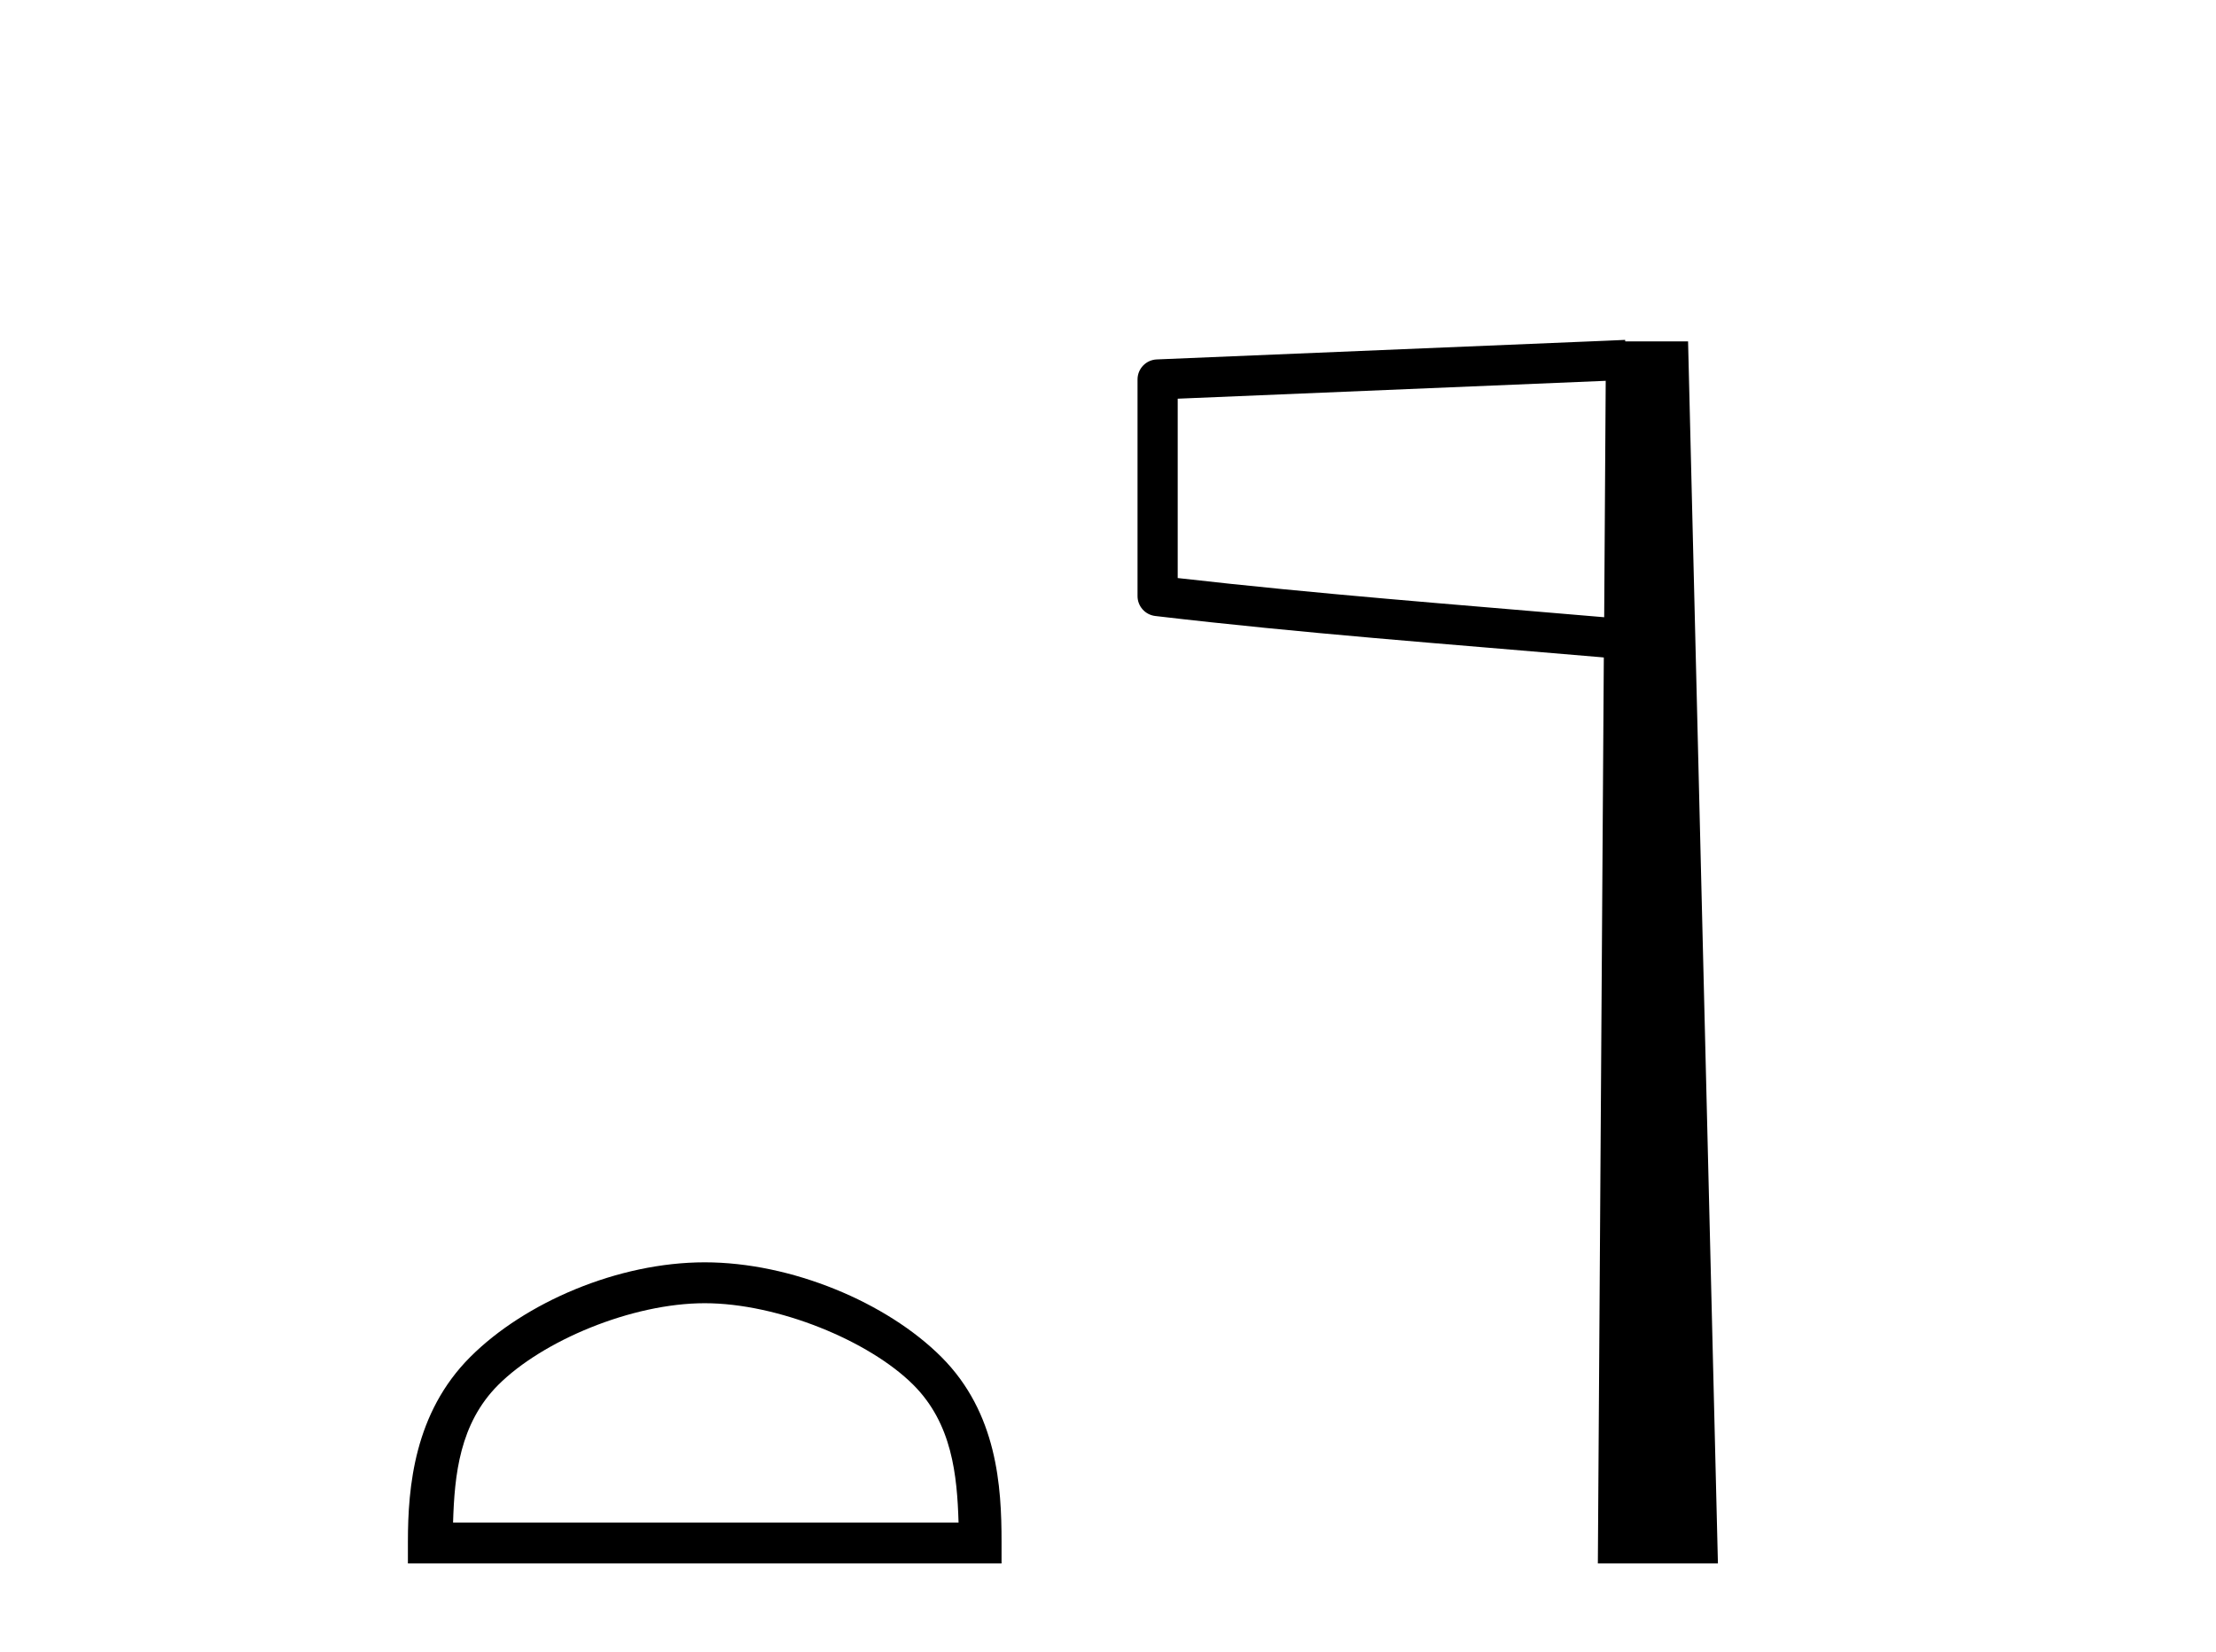<?xml version='1.0' encoding='UTF-8' standalone='yes'?><svg xmlns='http://www.w3.org/2000/svg' xmlns:xlink='http://www.w3.org/1999/xlink' width='55.0' height='41.0' ><path d='M 17.491 32.35 C 19.304 32.35 21.572 33.281 22.67 34.378 C 23.63 35.339 23.755 36.612 23.791 37.795 L 11.245 37.795 C 11.28 36.612 11.406 35.339 12.366 34.378 C 13.464 33.281 15.679 32.35 17.491 32.35 ZM 17.491 31.335 C 15.341 31.335 13.028 32.329 11.672 33.684 C 10.282 35.075 10.124 36.906 10.124 38.275 L 10.124 38.809 L 24.858 38.809 L 24.858 38.275 C 24.858 36.906 24.754 35.075 23.364 33.684 C 22.008 32.329 19.641 31.335 17.491 31.335 Z' style='fill:#000000;stroke:none' /><path d='M 39.853 9.453 L 39.815 15.321 L 39.809 15.321 C 36.01 14.995 32.726 14.748 29.23 14.349 L 29.23 9.897 L 39.853 9.453 ZM 40.335 8.437 L 39.837 8.459 L 28.712 8.922 C 28.446 8.932 28.234 9.15 28.233 9.418 L 28.233 14.795 C 28.232 15.048 28.422 15.262 28.674 15.291 C 32.365 15.725 35.772 15.973 39.724 16.313 L 39.806 16.321 L 39.658 38.809 L 42.638 38.809 L 41.897 8.475 L 40.338 8.475 L 40.335 8.437 Z' style='fill:#000000;stroke:none' /></svg>